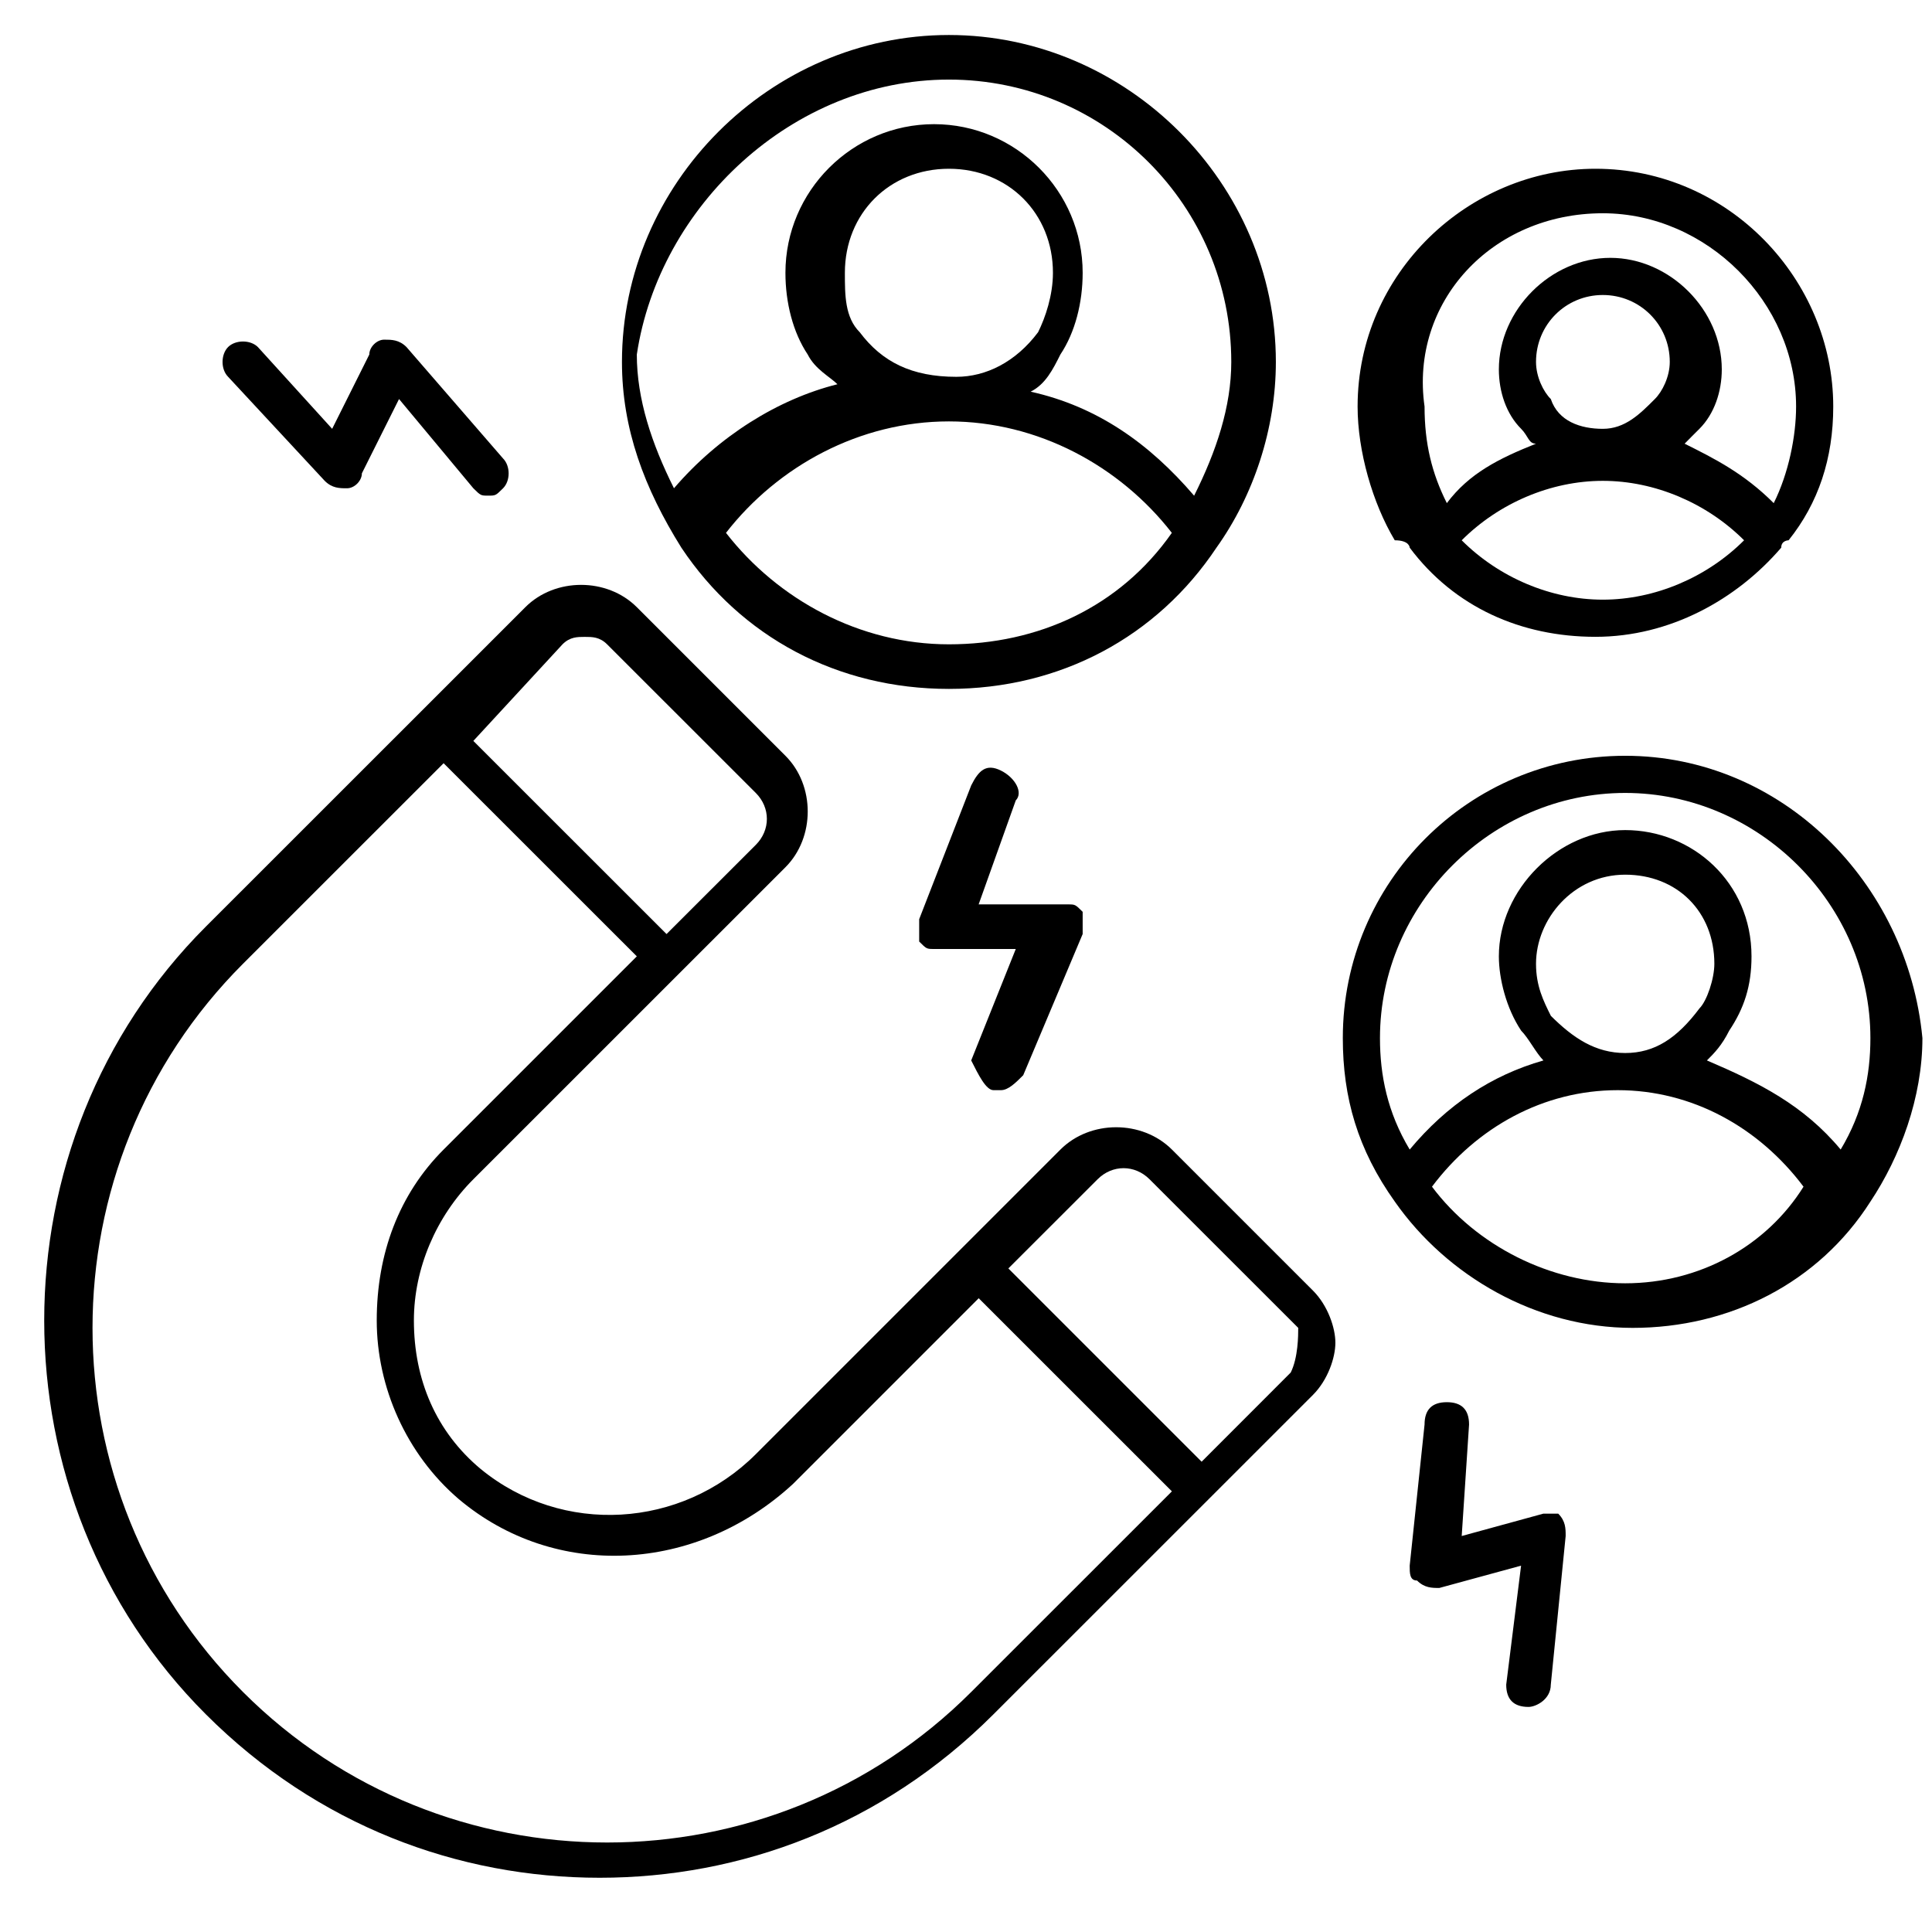 <svg width="26" height="26" viewBox="0 0 26 26" fill="none" xmlns="http://www.w3.org/2000/svg">
<path d="M15.771 15.47C15.37 15.07 14.671 15.07 14.271 15.47L10.171 19.57C9.17 20.57 7.57 20.671 6.47 19.77C5.87 19.27 5.57 18.57 5.57 17.77C5.57 17.07 5.87 16.37 6.37 15.87L10.57 11.671C10.97 11.271 10.97 10.57 10.57 10.171L8.57 8.171C8.17 7.771 7.47 7.771 7.07 8.171L5.67 9.571L2.77 12.47C-0.13 15.37 -0.13 20.171 2.77 23.07C4.27 24.57 6.17 25.27 8.07 25.27C9.97 25.27 11.87 24.57 13.37 23.07L16.27 20.171L17.671 18.77C17.87 18.57 17.971 18.27 17.971 18.07C17.971 17.87 17.87 17.57 17.671 17.37L15.771 15.47ZM7.57 8.671C7.67 8.571 7.77 8.571 7.87 8.571C7.97 8.571 8.07 8.571 8.17 8.671L10.171 10.671C10.37 10.87 10.37 11.171 10.171 11.37L8.97 12.57L6.37 9.971L7.57 8.671ZM13.07 22.77C10.37 25.471 5.97 25.471 3.27 22.77C0.57 20.07 0.57 15.671 3.27 12.97L5.97 10.271L8.57 12.87L5.97 15.47C5.37 16.07 5.07 16.87 5.07 17.77C5.07 18.671 5.47 19.57 6.17 20.171C7.47 21.27 9.37 21.171 10.671 19.971L13.171 17.471L15.771 20.07L13.07 22.77ZM17.37 18.471L16.171 19.671L13.57 17.07L14.771 15.87C14.97 15.671 15.271 15.671 15.47 15.87L17.471 17.87C17.471 17.971 17.47 18.27 17.37 18.471Z" fill="black"/>
<path d="M12.77 9.271C14.27 9.271 15.57 8.571 16.37 7.371C16.87 6.671 17.17 5.771 17.17 4.871C17.17 2.471 15.17 0.471 12.77 0.471C10.37 0.471 8.37 2.471 8.37 4.871C8.37 5.771 8.67 6.571 9.17 7.371C9.97 8.571 11.27 9.271 12.77 9.271ZM12.77 8.671C11.57 8.671 10.47 8.071 9.77 7.171C10.47 6.271 11.57 5.671 12.77 5.671C13.97 5.671 15.07 6.271 15.77 7.171C15.07 8.171 13.97 8.671 12.77 8.671ZM11.57 4.471C11.37 4.271 11.37 3.971 11.37 3.671C11.37 2.871 11.97 2.271 12.77 2.271C13.57 2.271 14.17 2.871 14.17 3.671C14.17 3.971 14.07 4.271 13.97 4.471C13.67 4.871 13.27 5.071 12.87 5.071C12.27 5.071 11.87 4.871 11.57 4.471ZM12.77 1.071C14.87 1.071 16.57 2.771 16.57 4.871C16.57 5.471 16.37 6.071 16.07 6.671C15.47 5.971 14.77 5.471 13.87 5.271C14.07 5.171 14.17 4.971 14.27 4.771C14.47 4.471 14.57 4.071 14.57 3.671C14.57 2.571 13.67 1.671 12.57 1.671C11.47 1.671 10.57 2.571 10.57 3.671C10.57 4.071 10.67 4.471 10.87 4.771C10.97 4.971 11.17 5.071 11.27 5.171C10.47 5.371 9.67 5.871 9.07 6.571C8.77 5.971 8.57 5.371 8.57 4.771C8.87 2.771 10.67 1.071 12.77 1.071Z" fill="black"/>
<path d="M21.871 10.171C19.771 10.171 18.071 11.87 18.071 13.97C18.071 14.771 18.271 15.47 18.771 16.171C19.471 17.171 20.671 17.87 21.971 17.87C23.271 17.87 24.471 17.27 25.171 16.171C25.571 15.57 25.871 14.771 25.871 13.97C25.671 11.87 23.971 10.171 21.871 10.171ZM18.571 13.97C18.571 12.171 20.071 10.671 21.871 10.671C23.671 10.671 25.171 12.171 25.171 13.97C25.171 14.47 25.071 14.97 24.771 15.47C24.271 14.87 23.671 14.57 22.971 14.271C23.071 14.171 23.171 14.07 23.271 13.87C23.471 13.57 23.571 13.271 23.571 12.87C23.571 11.87 22.771 11.171 21.871 11.171C20.971 11.171 20.171 11.97 20.171 12.87C20.171 13.171 20.271 13.57 20.471 13.87C20.571 13.97 20.671 14.171 20.771 14.271C20.071 14.47 19.471 14.87 18.971 15.47C18.671 14.97 18.571 14.47 18.571 13.97ZM21.871 14.171C21.471 14.171 21.171 13.97 20.871 13.671C20.771 13.47 20.671 13.271 20.671 12.97C20.671 12.37 21.171 11.771 21.871 11.771C22.571 11.771 23.071 12.271 23.071 12.97C23.071 13.171 22.971 13.47 22.871 13.57C22.571 13.97 22.271 14.171 21.871 14.171ZM21.871 17.27C20.871 17.27 19.871 16.77 19.271 15.97C19.871 15.171 20.771 14.671 21.771 14.671C22.771 14.671 23.671 15.171 24.271 15.97C23.771 16.77 22.871 17.27 21.871 17.27Z" fill="black"/>
<path d="M18.971 7.37C19.57 8.171 20.471 8.57 21.471 8.57C22.471 8.57 23.37 8.07 23.971 7.37C23.971 7.271 24.07 7.271 24.07 7.271C24.471 6.771 24.671 6.17 24.671 5.471C24.671 3.771 23.27 2.271 21.471 2.271C19.77 2.271 18.27 3.671 18.27 5.471C18.27 6.071 18.471 6.771 18.77 7.271C18.971 7.271 18.971 7.37 18.971 7.37ZM21.57 8.07C20.87 8.07 20.171 7.771 19.671 7.271C20.171 6.771 20.87 6.471 21.57 6.471C22.27 6.471 22.971 6.771 23.471 7.271C22.971 7.771 22.27 8.07 21.57 8.07ZM22.27 5.37C22.07 5.571 21.87 5.771 21.57 5.771C21.27 5.771 20.971 5.67 20.87 5.37C20.77 5.271 20.671 5.071 20.671 4.87C20.671 4.37 21.07 3.97 21.57 3.97C22.07 3.97 22.471 4.37 22.471 4.87C22.471 5.071 22.37 5.271 22.27 5.37ZM21.57 2.87C22.971 2.87 24.171 4.071 24.171 5.471C24.171 5.87 24.07 6.371 23.87 6.771C23.471 6.371 23.07 6.17 22.671 5.971C22.77 5.87 22.77 5.871 22.87 5.771C23.07 5.571 23.171 5.271 23.171 4.971C23.171 4.17 22.471 3.47 21.671 3.47C20.87 3.47 20.171 4.17 20.171 4.971C20.171 5.271 20.27 5.571 20.471 5.771C20.57 5.871 20.57 5.971 20.671 5.971C20.171 6.17 19.77 6.371 19.471 6.771C19.27 6.371 19.171 5.971 19.171 5.471C18.971 4.071 20.07 2.87 21.57 2.87Z" fill="black"/>
<path d="M13.37 14.671H13.47C13.57 14.671 13.67 14.57 13.77 14.47L14.57 12.57C14.57 12.47 14.57 12.37 14.57 12.271C14.47 12.171 14.47 12.171 14.37 12.171H13.17L13.67 10.771C13.77 10.671 13.67 10.47 13.47 10.37C13.27 10.271 13.17 10.37 13.07 10.57L12.37 12.37C12.37 12.47 12.37 12.57 12.37 12.671C12.47 12.771 12.47 12.771 12.57 12.771H13.67L13.07 14.271C13.17 14.47 13.27 14.671 13.37 14.671Z" fill="black"/>
<path d="M4.37 6.471C4.47 6.571 4.57 6.571 4.67 6.571C4.77 6.571 4.87 6.471 4.87 6.37L5.37 5.37L6.37 6.571C6.47 6.67 6.47 6.67 6.57 6.67C6.67 6.67 6.67 6.67 6.77 6.571C6.87 6.471 6.87 6.271 6.77 6.17L5.47 4.67C5.37 4.571 5.27 4.571 5.17 4.571C5.07 4.571 4.97 4.671 4.97 4.771L4.47 5.771L3.47 4.67C3.37 4.571 3.17 4.571 3.07 4.67C2.97 4.771 2.97 4.971 3.07 5.071L4.37 6.471Z" fill="black"/>
<path d="M20.77 20.37L19.671 20.671L19.77 19.171C19.77 18.971 19.671 18.87 19.471 18.87C19.27 18.87 19.171 18.971 19.171 19.171L18.971 21.07C18.971 21.171 18.97 21.27 19.07 21.27C19.17 21.37 19.27 21.37 19.37 21.37L20.47 21.07L20.27 22.671C20.27 22.87 20.37 22.971 20.57 22.971C20.67 22.971 20.87 22.87 20.87 22.671L21.07 20.671C21.07 20.57 21.07 20.471 20.97 20.37C20.97 20.37 20.87 20.37 20.77 20.37Z" fill="black"/>
</svg>

